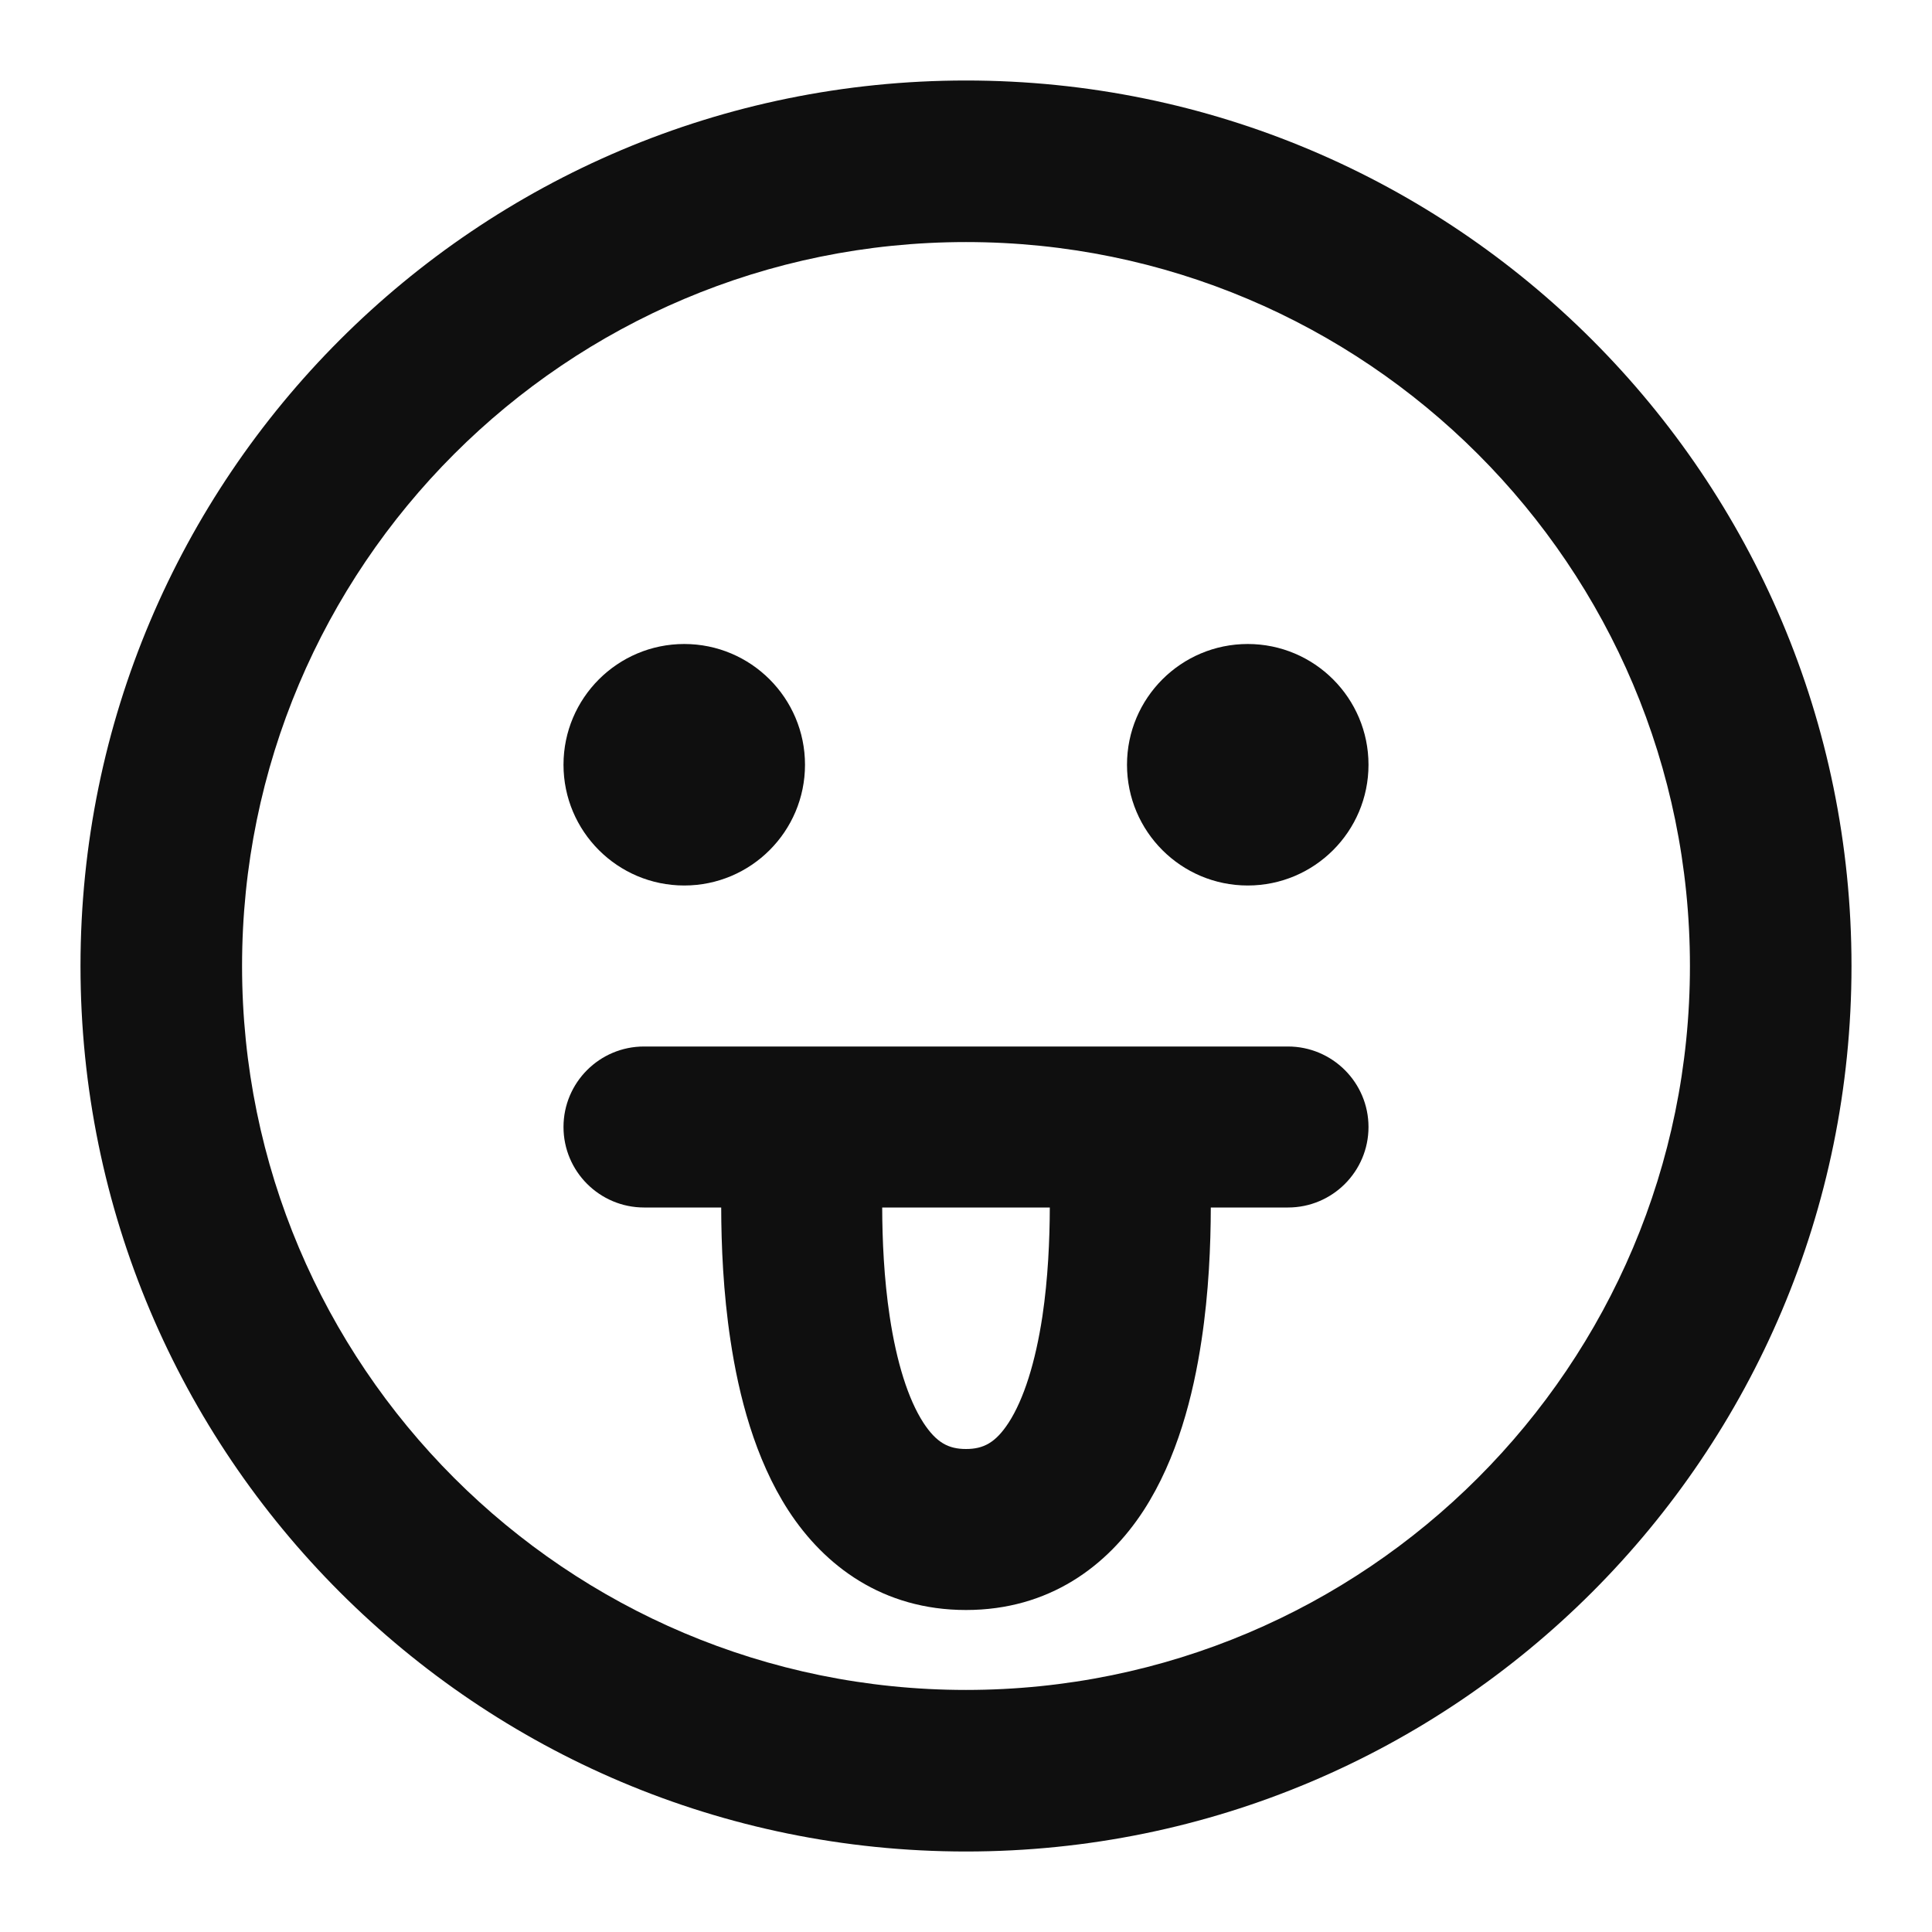 <?xml version="1.0" encoding="utf-8"?>
<svg width="800px" height="800px" viewBox="0 0 24 24" fill="none" xmlns="http://www.w3.org/2000/svg">
<path d="M10 9.5C10 10.328 9.328 11 8.5 11C7.672 11 7 10.328 7 9.5C7 8.672 7.672 8 8.5 8C9.328 8 10 8.672 10 9.5Z" fill="#0F0F0F"/>
<path d="M15.5 11C16.328 11 17 10.328 17 9.5C17 8.672 16.328 8 15.5 8C14.672 8 14 8.672 14 9.5C14 10.328 14.672 11 15.5 11Z" fill="#0F0F0F"/>
<path fill-rule="evenodd" clip-rule="evenodd" d="M10.011 13H13.989C13.997 13 14.005 13 14.013 13H15.999C16.551 13 17 13.448 17 14C17 14.552 16.552 15 16 15H15.041C15.04 15.469 15.016 16.054 14.926 16.648C14.824 17.33 14.624 18.119 14.206 18.764C13.758 19.453 13.033 20 12 20C10.967 20 10.242 19.453 9.794 18.764C9.376 18.119 9.176 17.33 9.074 16.648C8.984 16.054 8.96 15.469 8.959 15H8.001C7.449 15 7 14.552 7 14C7 13.448 7.448 13 8 13H9.987C9.995 13 10.003 13 10.011 13ZM10.959 15C10.96 15.402 10.981 15.882 11.052 16.352C11.137 16.92 11.281 17.381 11.471 17.674C11.633 17.922 11.783 18 12 18C12.217 18 12.367 17.922 12.529 17.674C12.719 17.381 12.863 16.92 12.949 16.352C13.019 15.882 13.04 15.402 13.041 15H10.959Z" fill="#0F0F0F"/>
<path fill-rule="evenodd" clip-rule="evenodd" d="M23 12C23 18.075 18.075 23 12 23C5.925 23 1 18.075 1 12C1 5.925 5.925 1 12 1C18.075 1 23 5.925 23 12ZM3.007 12C3.007 16.967 7.033 20.993 12 20.993C16.967 20.993 20.993 16.967 20.993 12C20.993 7.033 16.967 3.007 12 3.007C7.033 3.007 3.007 7.033 3.007 12Z" fill="#0F0F0F"/>
</svg>